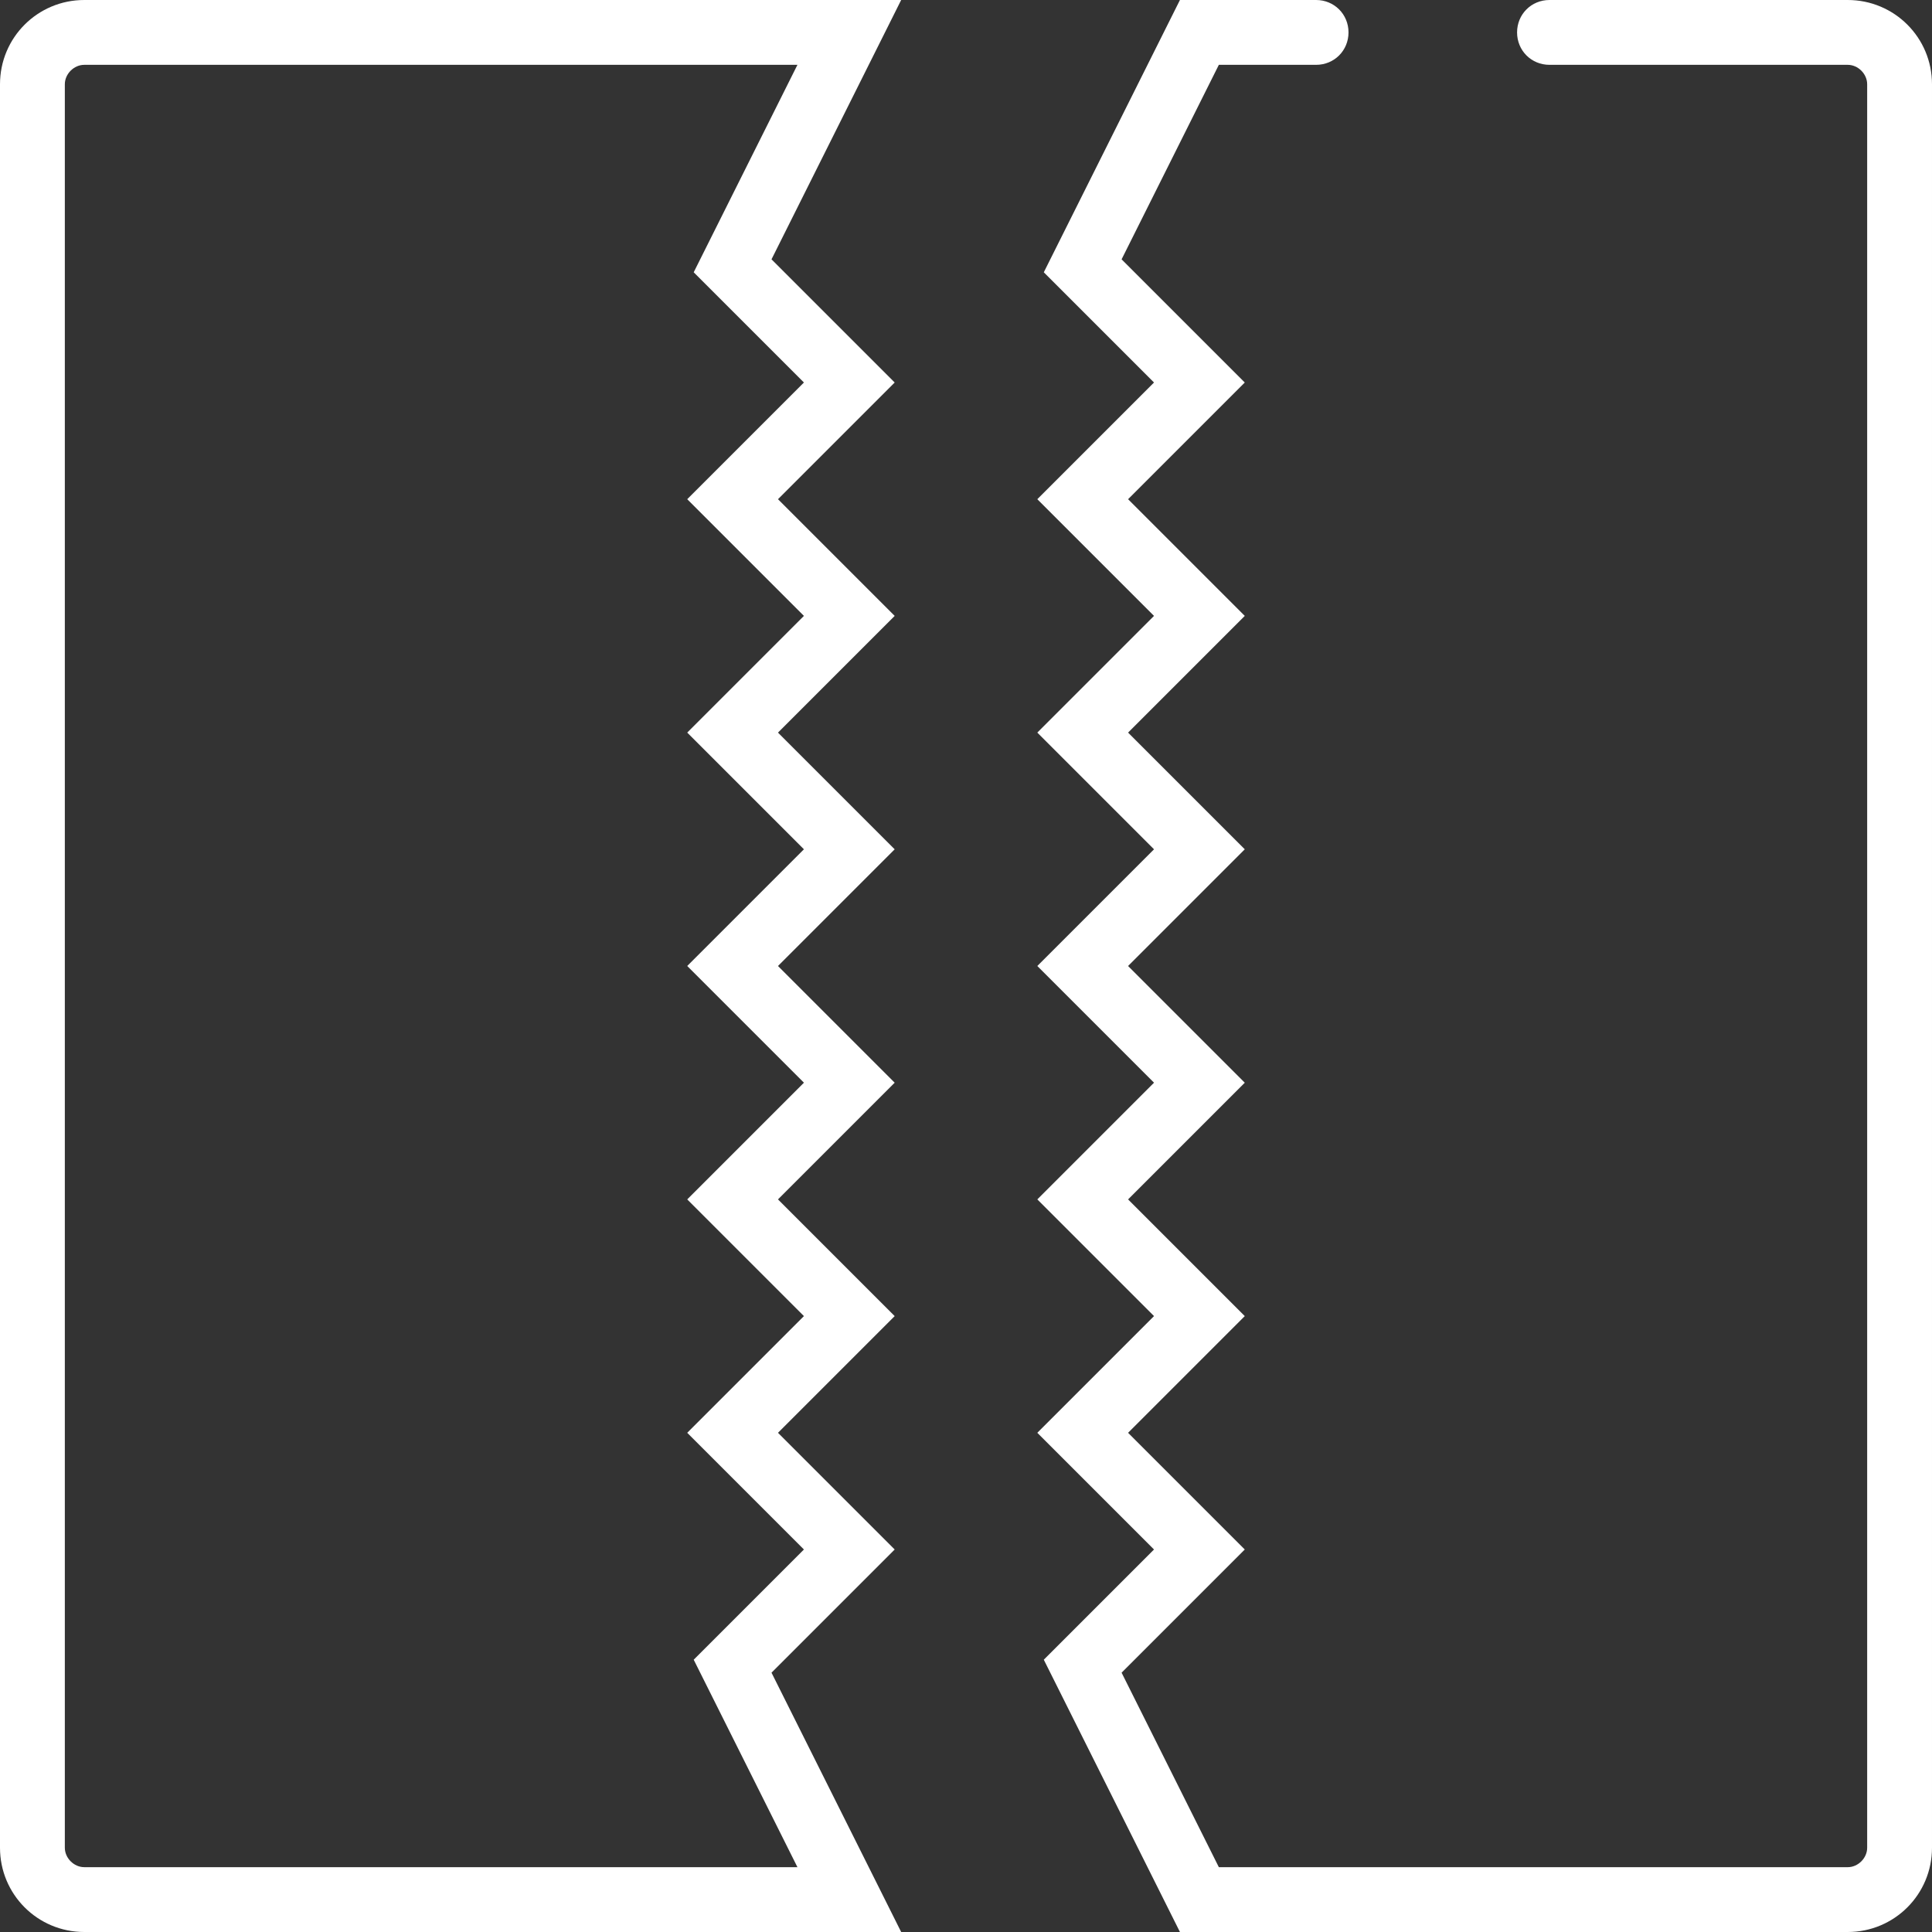 <?xml version="1.0" encoding="utf-8"?>
<!-- Generator: Adobe Illustrator 25.4.1, SVG Export Plug-In . SVG Version: 6.00 Build 0)  -->
<svg version="1.1" id="Ebene_1" xmlns="http://www.w3.org/2000/svg" xmlns:xlink="http://www.w3.org/1999/xlink" x="0px" y="0px"
	 viewBox="0 0 149 149" style="enable-background:new 0 0 149 149;" xml:space="preserve">
<rect x="0" y="0" width="149" height="149" fill="#333333" stroke="none"/>
<style type="text/css">
	.st0{fill:#FFFFFF;}
</style>
<g id="Ebene_2_00000161625761023953308180000016850352950138321333_">
	<g id="Ebene_1-2">
		<path class="st0" d="M69.5,149h-63c-3.6,0-6.5-2.9-6.5-6.5V6.5C0,2.9,2.9,0,6.5,0h63l-10,20l9.5,9.5l-9,9l9,9l-9,9l9,9l-9,9l9,9
			l-9,9l9,9l-9,9l9,9l-9.5,9.5L69.5,149z M6.5,5C5.7,5,5,5.7,5,6.5v136c0,0.8,0.7,1.5,1.5,1.5h55l-8-16l8.5-8.5l-9-9l9-9l-9-9l9-9
			l-9-9l9-9l-9-9l9-9l-9-9l9-9L53.5,21l8-16H6.5z"/>
		<path class="st0" d="M142.5,149H91l-10.5-21l8.5-8.5l-9-9l9-9l-9-9l9-9l-9-9l9-9l-9-9l9-9l-9-9l9-9L80.5,21L91,0h10.5
			c1.4,0,2.5,1.1,2.5,2.5S102.9,5,101.5,5H94l-7.5,15l9.5,9.5l-9,9l9,9l-9,9l9,9l-9,9l9,9l-9,9l9,9l-9,9l9,9l-9.5,9.5l7.5,15h48.5
			c0.8,0,1.5-0.7,1.5-1.5V6.5c0-0.8-0.7-1.5-1.5-1.5h-23c-1.4,0-2.5-1.1-2.5-2.5s1.1-2.5,2.5-2.5h23c3.6,0,6.5,2.9,6.5,6.5v136
			C149,146.1,146.1,149,142.5,149z"/>
	</g>
</g>
</svg>
